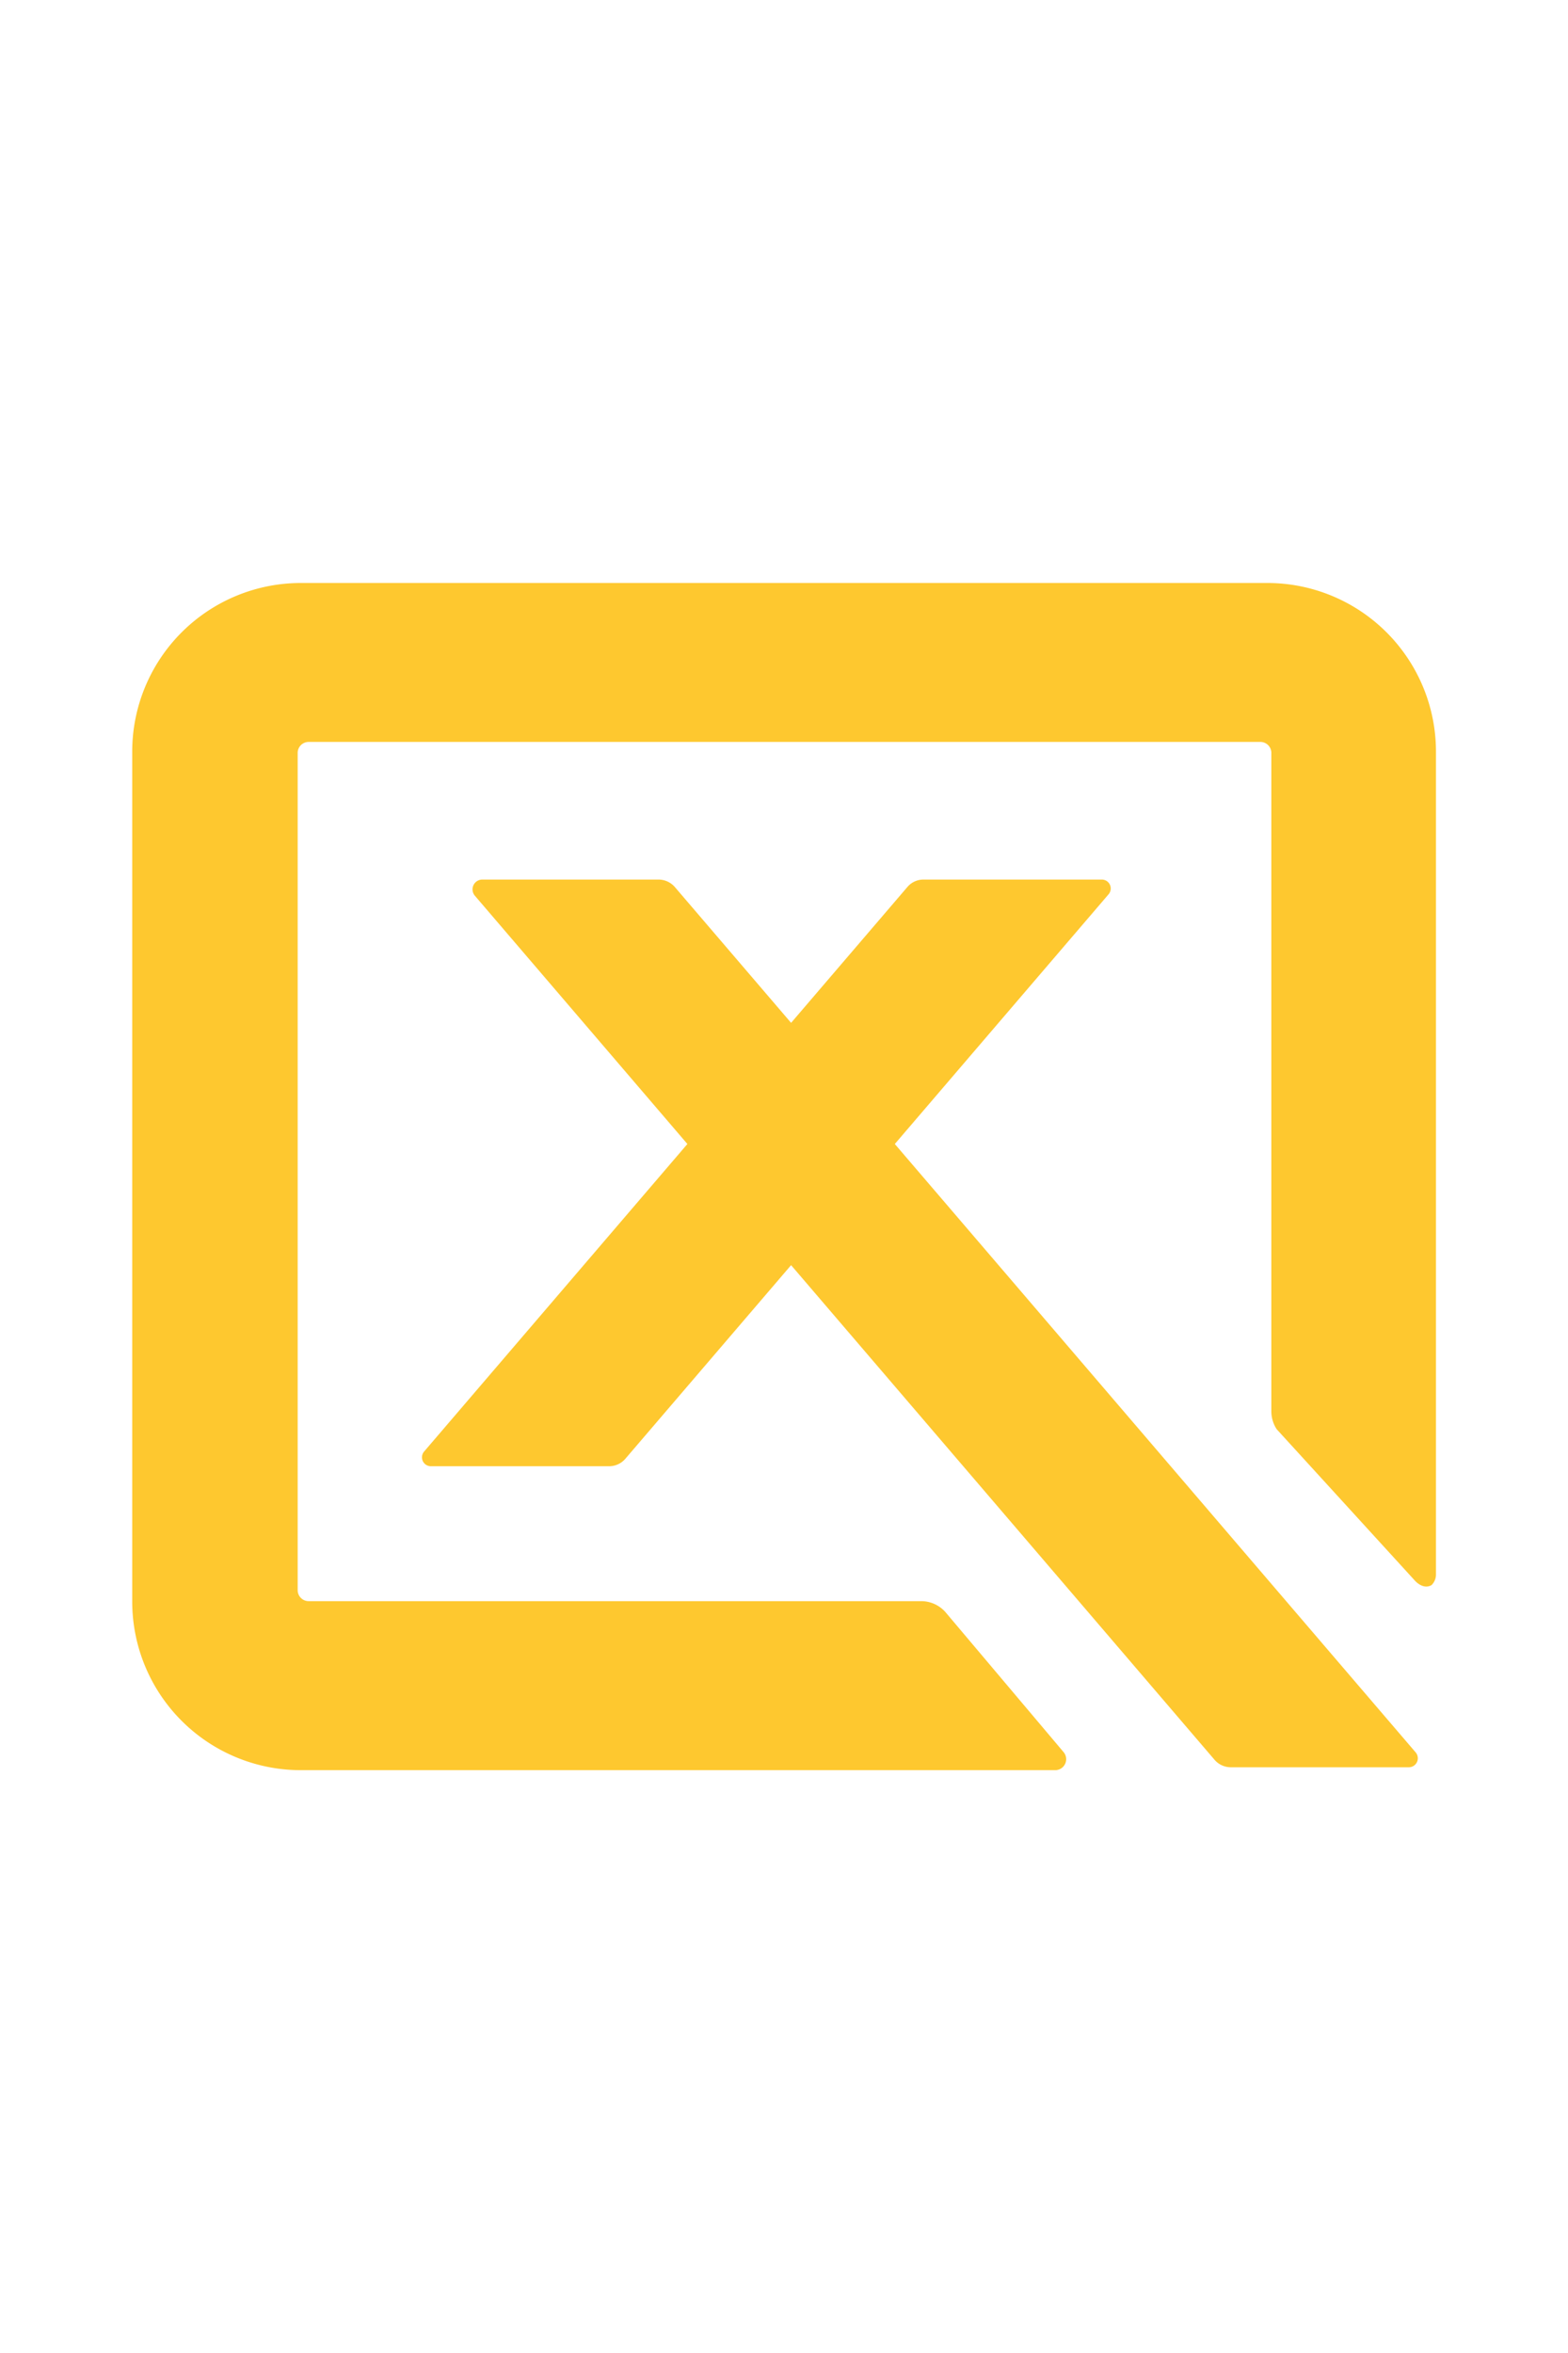 <?xml version="1.0" encoding="UTF-8" standalone="no"?> <!-- Generator: Adobe Illustrator 16.0.0, SVG Export Plug-In . SVG Version: 6.00 Build 0) --> <svg xmlns:inkscape="http://www.inkscape.org/namespaces/inkscape" xmlns:sodipodi="http://sodipodi.sourceforge.net/DTD/sodipodi-0.dtd" xmlns:xlink="http://www.w3.org/1999/xlink" xmlns="http://www.w3.org/2000/svg" xmlns:svg="http://www.w3.org/2000/svg" version="1.1" id="Layer_1" x="0px" y="0px" width="40px" height="60px" viewBox="0 0 500 500" xml:space="preserve" sodipodi:docname="quortex-node-icon.svg" inkscape:version="1.2.1 (9c6d41e, 2022-07-14)"><defs id="defs15"><linearGradient id="a" gradientTransform="matrix(1,0,0,-1,0,264)" gradientUnits="userSpaceOnUse" x1="102.4" x2="56.15" y1="218.63" y2="172.39"><stop offset=".18" stop-color="#0052cc" id="stop191"></stop><stop offset="1" stop-color="#2684ff" id="stop193"></stop></linearGradient><linearGradient id="b" x1="114.65" x2="160.81" xlink:href="#a" y1="85.77" y2="131.92"></linearGradient><clipPath id="SVGID_2_"> <use xlink:href="#SVGID_1_" overflow="visible" id="use5"></use> </clipPath><clipPath id="clipPath6888"> <use xlink:href="#SVGID_1_" overflow="visible" id="use6886"></use> </clipPath><clipPath id="clipPath6892"> <use xlink:href="#SVGID_1_" overflow="visible" id="use6890"></use> </clipPath><clipPath id="clipPath6896"> <use xlink:href="#SVGID_1_" overflow="visible" id="use6894"></use> </clipPath><clipPath id="clipPath6900"> <use xlink:href="#SVGID_1_" overflow="visible" id="use6898"></use> </clipPath><clipPath id="clipPath6904"> <use xlink:href="#SVGID_1_" overflow="visible" id="use6902"></use> </clipPath><clipPath id="clipPath6908"> <use xlink:href="#SVGID_1_" overflow="visible" id="use6906"></use> </clipPath><clipPath id="clipPath6912"> <use xlink:href="#SVGID_1_" overflow="visible" id="use6910"></use> </clipPath><clipPath id="clipPath6916"> <use xlink:href="#SVGID_1_" overflow="visible" id="use6914"></use> </clipPath><clipPath id="clipPath6920"> <use xlink:href="#SVGID_1_" overflow="visible" id="use6918"></use> </clipPath><clipPath id="clipPath6924"> <use xlink:href="#SVGID_1_" overflow="visible" id="use6922"></use> </clipPath><rect id="SVGID_1_" y="0" width="172.913" height="70.866" x="0"></rect></defs> <style type="text/css" id="style121"> .st0{clip-path:url(#SVGID_2_);} .st1{clip-path:url(#SVGID_4_);fill:#FFC60F;} .st2{clip-path:url(#SVGID_4_);} .st3{fill:#FFFFFF;} .st4{fill:#FFF9EE;} .st5{fill:#FFFAF3;} .st6{fill:#FFFCF8;} .st7{fill:#9BB8C9;} .st8{fill:none;stroke:#F4F4F4;stroke-width:9.536;stroke-linecap:round;stroke-linejoin:round;stroke-miterlimit:10;} .st9{fill:#CDD8E0;} .st10{fill:#4C4C4C;} .st11{opacity:0.55;fill:#D4D4D4;} .st12{fill:#5B5B5B;} .st13{fill:#7194A5;} .st14{fill:#FBFFF9;} .st15{fill:#FFC713;} .st16{fill:#DBB18A;} .st17{fill:#EABFA2;} .st18{fill:#FFF3D4;} .st19{fill:#F9DFC5;} .st20{clip-path:url(#XMLID_3_);fill:#EFCCB9;} .st21{fill:#515E6D;} .st22{fill:#EFCEB9;} .st23{fill:#665A44;} .st24{fill:url(#SVGID_5_);} .st25{fill:url(#SVGID_6_);} .st26{fill:none;stroke:#666666;stroke-width:0.64;stroke-miterlimit:10;} .st27{clip-path:url(#XMLID_5_);fill:#DDB294;} .st28{clip-path:url(#XMLID_6_);fill:#DDB294;} .st29{clip-path:url(#XMLID_6_);fill:#4C4C4C;} .st30{clip-path:url(#XMLID_6_);fill:#5B5B5B;} .st31{fill:#CE9C7A;} .st32{clip-path:url(#XMLID_7_);} .st33{fill:#EAD4A4;} .st34{fill:url(#SVGID_7_);} .st35{fill:url(#SVGID_8_);} .st36{fill:#878787;} .st37{fill:#F4D5BD;} .st38{clip-path:url(#XMLID_9_);fill:#4C4C4C;} .st39{fill:#9B9B9B;} .st40{fill:#CCCCCC;} .st41{clip-path:url(#SVGID_10_);} .st42{clip-path:url(#SVGID_12_);fill:#FFFFFF;} .st43{fill:#CE9367;} .st44{clip-path:url(#SVGID_14_);} .st45{clip-path:url(#SVGID_16_);fill:#FFFFFF;} .st46{fill-rule:evenodd;clip-rule:evenodd;fill:#CDD8E0;} .st47{clip-path:url(#XMLID_10_);fill:#FFC713;} .st48{clip-path:url(#XMLID_10_);fill:#D3A111;} .st49{clip-path:url(#XMLID_11_);fill:#8E7565;} .st50{clip-path:url(#XMLID_12_);fill:#8E7565;} .st51{clip-path:url(#XMLID_12_);fill:#4C4C4C;} .st52{clip-path:url(#XMLID_12_);fill:#5B5B5B;} .st53{clip-path:url(#XMLID_12_);} .st54{clip-path:url(#XMLID_13_);fill:#668591;} .st55{clip-path:url(#XMLID_12_);fill:#FFC713;} .st56{fill:#597C89;} .st57{fill:#AD917D;} .st58{fill-rule:evenodd;clip-rule:evenodd;fill:#E5E5E5;} .st59{fill:#E5E5E5;} .st60{fill:none;stroke:#5B5B5B;stroke-width:4.083;stroke-miterlimit:10;} .st61{fill-rule:evenodd;clip-rule:evenodd;fill:#9BB8C9;} .st62{clip-path:url(#SVGID_18_);} .st63{clip-path:url(#SVGID_20_);fill:#FFFFFF;} .st64{clip-path:url(#SVGID_22_);} .st65{clip-path:url(#SVGID_24_);fill:#FFFFFF;} .st66{fill:#6C6D6D;} .st67{fill:#919191;} .st68{clip-path:url(#SVGID_26_);} .st69{clip-path:url(#SVGID_28_);fill:#FFFFFF;} .st70{clip-path:url(#SVGID_30_);} .st71{clip-path:url(#SVGID_32_);fill:#FFFFFF;} .st72{clip-path:url(#SVGID_34_);} .st73{clip-path:url(#SVGID_36_);fill:#FFFFFF;} .st74{fill:#D6A51D;} .st75{fill:#E8D4B3;} .st76{clip-path:url(#SVGID_38_);} .st77{clip-path:url(#SVGID_40_);fill:#FFFFFF;} .st78{clip-path:url(#SVGID_42_);} .st79{clip-path:url(#SVGID_44_);fill:#FFFFFF;} .st80{clip-path:url(#SVGID_46_);} .st81{clip-path:url(#SVGID_48_);fill:#FFFFFF;} .st82{fill-rule:evenodd;clip-rule:evenodd;fill:#878787;} .st83{fill-rule:evenodd;clip-rule:evenodd;fill:#FFFFFF;} .st84{fill:#FFCD55;} .st85{fill:#323657;} .st86{clip-path:url(#SVGID_50_);} .st87{clip-path:url(#SVGID_52_);fill:#FFFFFF;} .st88{clip-path:url(#SVGID_54_);} .st89{clip-path:url(#SVGID_56_);fill:#FFFFFF;} .st90{clip-path:url(#SVGID_58_);} .st91{clip-path:url(#SVGID_60_);fill:#FFFFFF;} .st92{fill:none;stroke:#FFC713;stroke-width:0.961;stroke-miterlimit:10;} .st93{fill:none;stroke:#FFC713;stroke-width:1.922;stroke-linecap:round;stroke-miterlimit:10;} .st94{fill:none;stroke:#FFC713;stroke-width:1.471;stroke-miterlimit:10;} .st95{fill:none;stroke:#FFC713;stroke-width:1.064;stroke-miterlimit:10;} .st96{fill-rule:evenodd;clip-rule:evenodd;fill:none;stroke:#FFC713;stroke-width:1.064;stroke-miterlimit:10;} .st97{fill-rule:evenodd;clip-rule:evenodd;fill:#FFC713;} .st98{fill:#FFFFFF;stroke:#FFC713;stroke-width:0.961;stroke-miterlimit:10;} .st99{clip-path:url(#XMLID_14_);fill:#7194A5;} .st100{fill:#231F20;} .st101{fill:#999999;} .st102{clip-path:url(#SVGID_62_);} .st103{clip-path:url(#SVGID_64_);fill:#FFC60F;} .st104{clip-path:url(#SVGID_64_);} .st105{clip-path:url(#SVGID_64_);fill:#999999;} .st106{fill:none;stroke:#FFC713;stroke-width:3.188;stroke-miterlimit:10;} .st107{fill:none;stroke:#E5E5E5;stroke-width:2.041;stroke-miterlimit:10;} </style><g id="g3193" transform="matrix(2.366,0,0,2.366,7.38,31.691)"><path class="cls-1" d="M 168.136,147.041 154.657,131.3 117.479,87.891 146.292,54.247 a 1.2,1.2 0 0 0 -0.911,-1.979 H 121.33 a 2.823,2.823 0 0 0 -2.145,0.987 L 103.5,71.569 87.843,53.285 A 2.911,2.911 0 0 0 85.631,52.268 H 61.882 a 1.319,1.319 0 0 0 -1,2.177 l 28.641,33.446 -35.48,41.428 a 1.2,1.2 0 0 0 0.912,1.983 h 24.018 a 2.886,2.886 0 0 0 2.193,-1.01 l 22.334,-26.079 23.2,27.087 15.911,18.578 17.956,20.967 a 2.894,2.894 0 0 0 2.2,1.011 h 23.984 a 1.215,1.215 0 0 0 0.923,-2.006 z" id="path1238" style="fill:#fec82f"></path><path class="cls-1" d="M 167.7,12.314 H 37.418 A 22.721,22.721 0 0 0 14.7,35.035 v 114.491 a 22.721,22.721 0 0 0 22.721,22.721 h 101.672 a 1.48,1.48 0 0 0 1.131,-2.435 l -15.861,-18.787 a 4.359,4.359 0 0 0 -3.331,-1.547 H 38.479 A 1.48,1.48 0 0 1 37,148 V 35.205 a 1.481,1.481 0 0 1 1.481,-1.481 h 128.265 a 1.481,1.481 0 0 1 1.48,1.481 v 88.706 a 4.4,4.4 0 0 0 0.722,2.407 l 18.593,20.36 c 0,0 1.086,1.311 2.272,0.639 a 1.983,1.983 0 0 0 0.6,-1.466 V 35.035 A 22.72,22.72 0 0 0 167.7,12.314 Z" id="path1240" style="fill:#fec82f"></path></g></svg> 